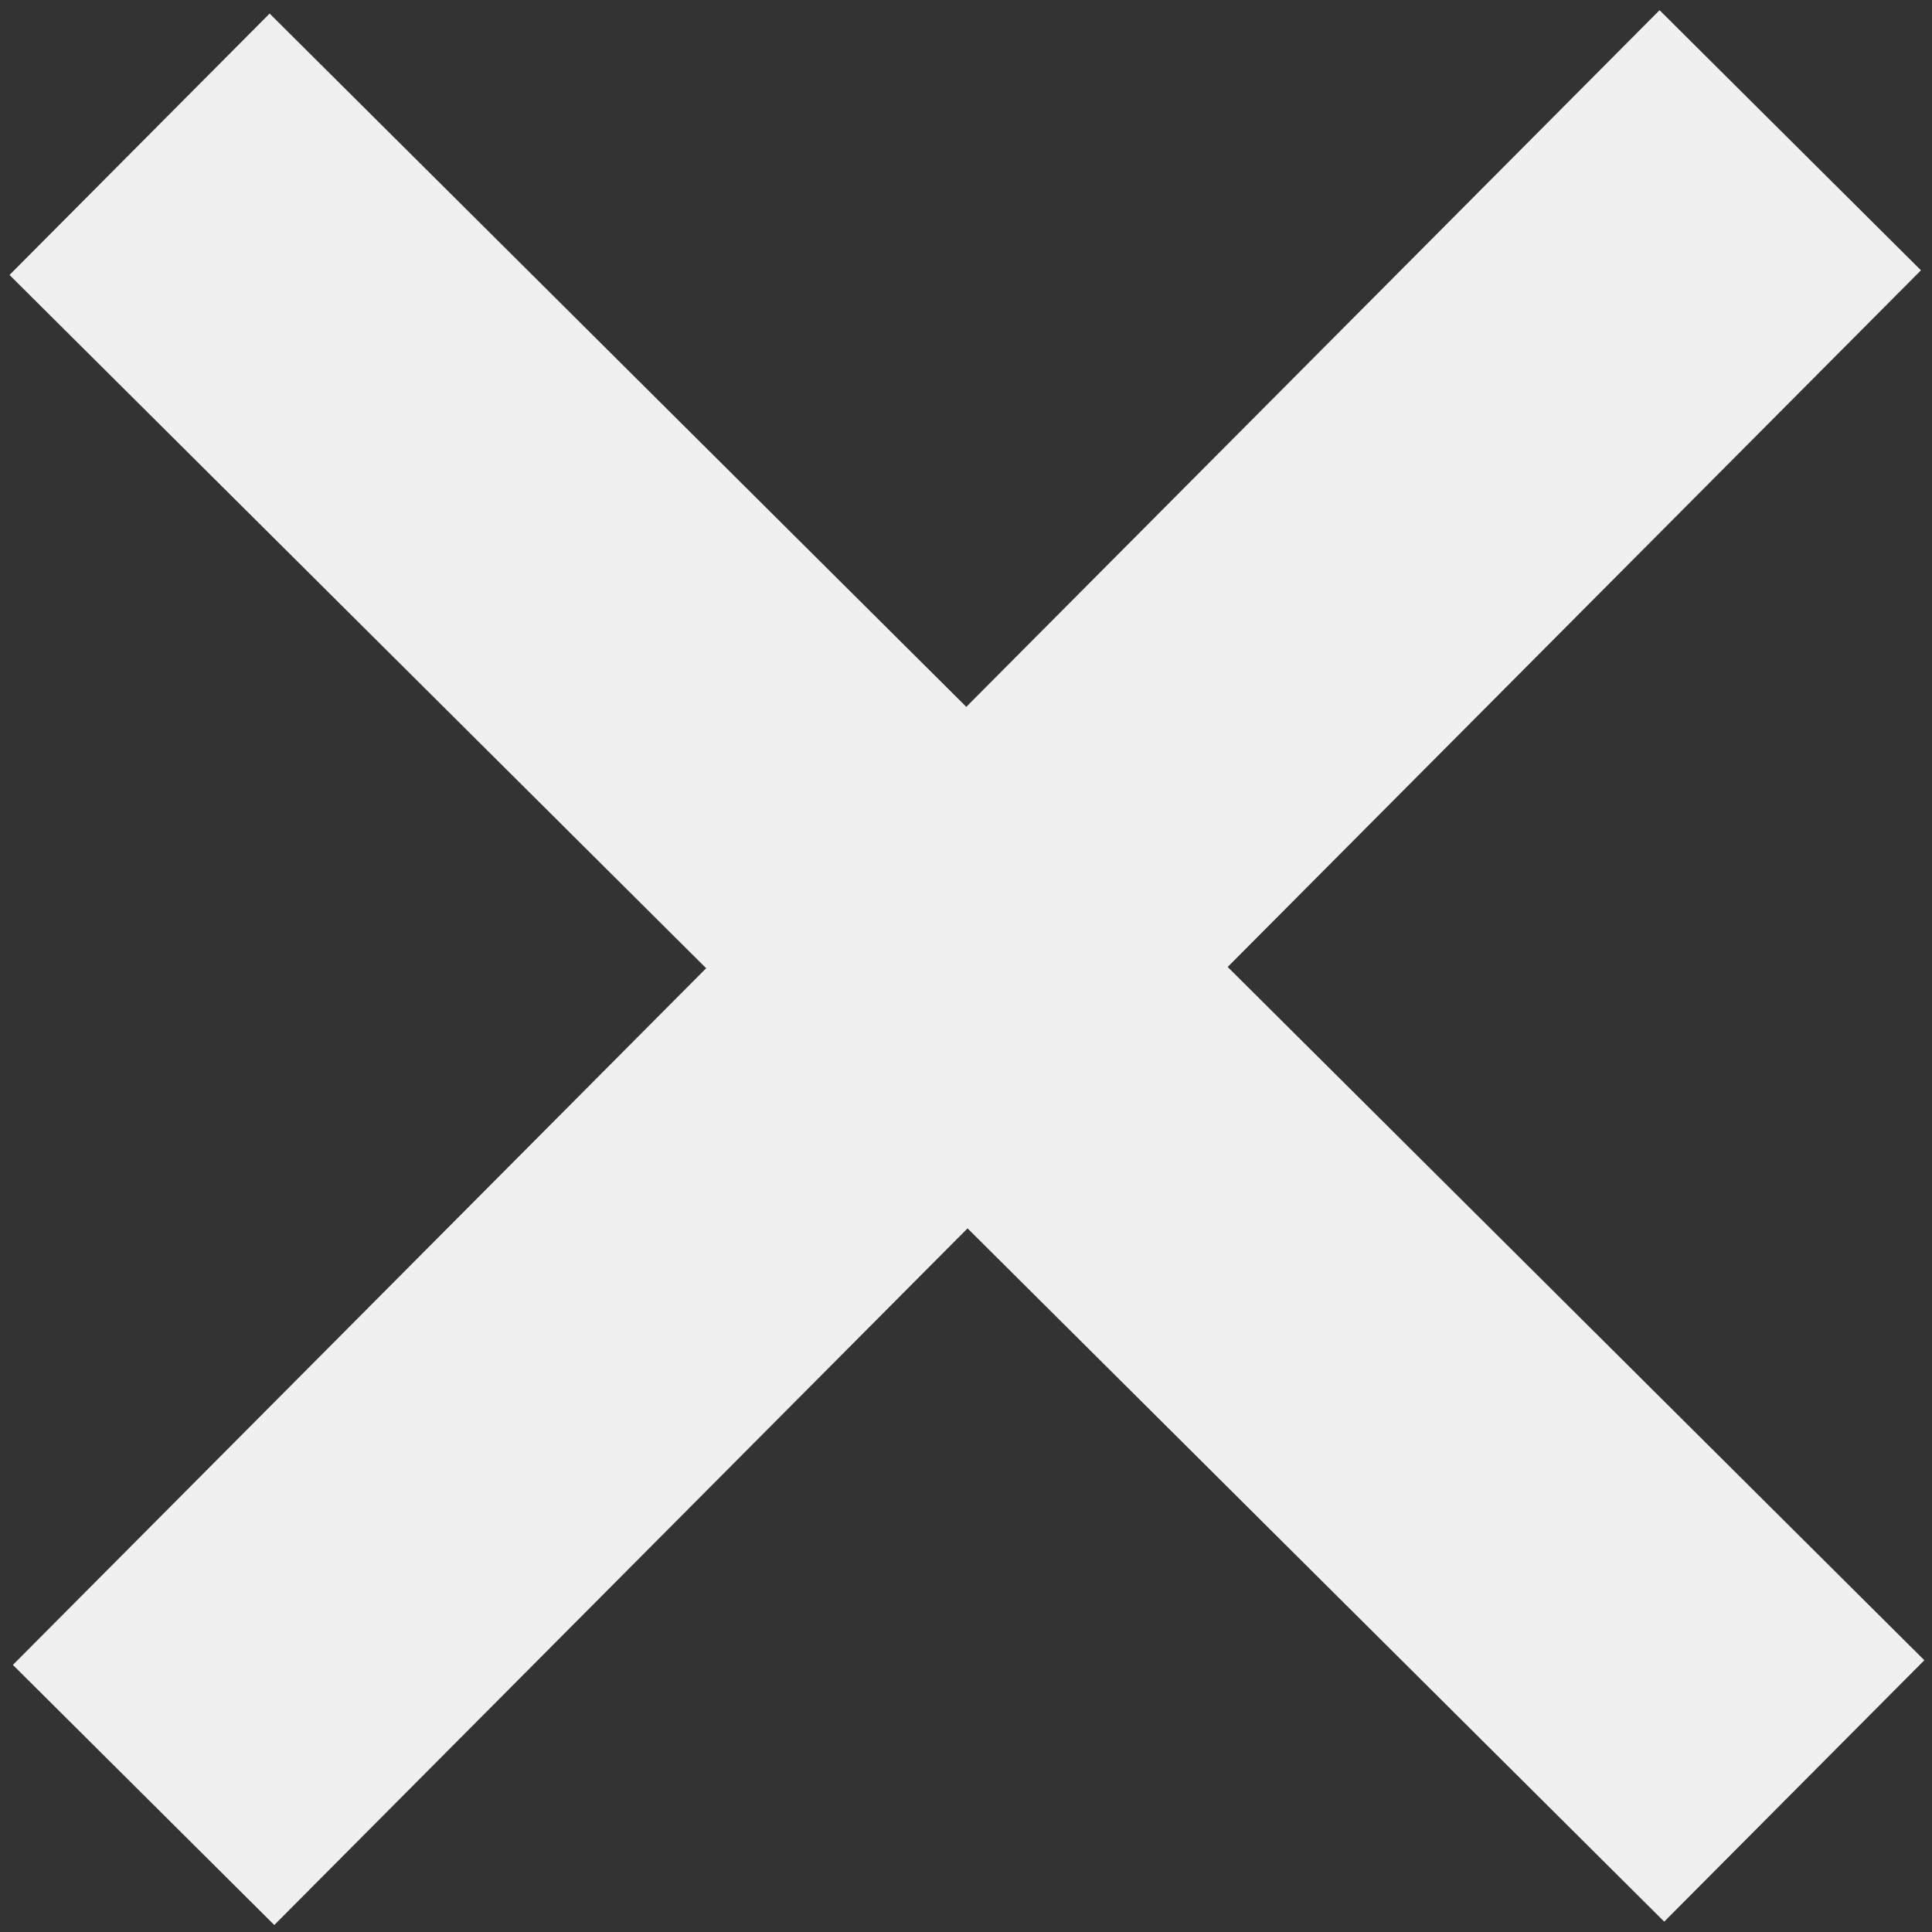 <?xml version="1.0" encoding="UTF-8" standalone="no"?>
<svg
   xmlns:dc="http://purl.org/dc/elements/1.1/"
   xmlns:cc="http://creativecommons.org/ns#"
   xmlns:rdf="http://www.w3.org/1999/02/22-rdf-syntax-ns#"
   xmlns:svg="http://www.w3.org/2000/svg"
   xmlns="http://www.w3.org/2000/svg"
   xmlns:sodipodi="http://sodipodi.sourceforge.net/DTD/sodipodi-0.dtd"
   xmlns:inkscape="http://www.inkscape.org/namespaces/inkscape"
   version="1.1"
   id="Layer_1"
   x="0px"
   y="0px"
   viewBox="0 0 342.947 342.947"
   style="enable-background:new 0 0 342.947 342.947;"
   xml:space="preserve"
   sodipodi:docname="popup_uncheck.svg"
   inkscape:version="1.0.2 (e86c870879, 2021-01-15)"><rect x="0" y="0" width="342.947" height="342.947" fill="#333333" stroke="none"/><defs
   id="defs37" /><sodipodi:namedview
   pagecolor="#ffffff"
   bordercolor="#666666"
   borderopacity="1"
   objecttolerance="10"
   gridtolerance="10"
   guidetolerance="10"
   inkscape:pageopacity="0"
   inkscape:pageshadow="2"
   inkscape:window-width="1920"
   inkscape:window-height="1021"
   id="namedview35"
   showgrid="false"
   inkscape:zoom="2.4143673"
   inkscape:cx="171.4735"
   inkscape:cy="206.32001"
   inkscape:window-x="0"
   inkscape:window-y="31"
   inkscape:window-maximized="1"
   inkscape:current-layer="Layer_1" />
<polygon
   points="21.213,342.947 171.473,192.686 321.734,342.947 342.947,321.734 192.686,171.473 342.947,21.213 321.734,0 171.473,150.26 21.213,0 0,21.213 150.26,171.473 0,321.734 "
   id="polygon2"
   style="fill:#f0f0f0;fill-opacity:1;stroke:#f0f0f0;stroke-width:49.73;stroke-miterlimit:4;stroke-dasharray:none;stroke-opacity:1"
   transform="matrix(0.821,-0.002,0.002,0.821,30.515,31.321)" />
<g
   id="g4"
   style="fill:#f0f0f0;fill-opacity:1">
</g>
<g
   id="g6"
   style="fill:#f0f0f0;fill-opacity:1">
</g>
<g
   id="g8"
   style="fill:#f0f0f0;fill-opacity:1">
</g>
<g
   id="g10"
   style="fill:#f0f0f0;fill-opacity:1">
</g>
<g
   id="g12"
   style="fill:#f0f0f0;fill-opacity:1">
</g>
<g
   id="g14"
   style="fill:#f0f0f0;fill-opacity:1">
</g>
<g
   id="g16"
   style="fill:#f0f0f0;fill-opacity:1">
</g>
<g
   id="g18"
   style="fill:#f0f0f0;fill-opacity:1">
</g>
<g
   id="g20"
   style="fill:#f0f0f0;fill-opacity:1">
</g>
<g
   id="g22"
   style="fill:#f0f0f0;fill-opacity:1">
</g>
<g
   id="g24"
   style="fill:#f0f0f0;fill-opacity:1">
</g>
<g
   id="g26"
   style="fill:#f0f0f0;fill-opacity:1">
</g>
<g
   id="g28"
   style="fill:#f0f0f0;fill-opacity:1">
</g>
<g
   id="g30"
   style="fill:#f0f0f0;fill-opacity:1">
</g>
<g
   id="g32"
   style="fill:#f0f0f0;fill-opacity:1">
</g>
</svg>
